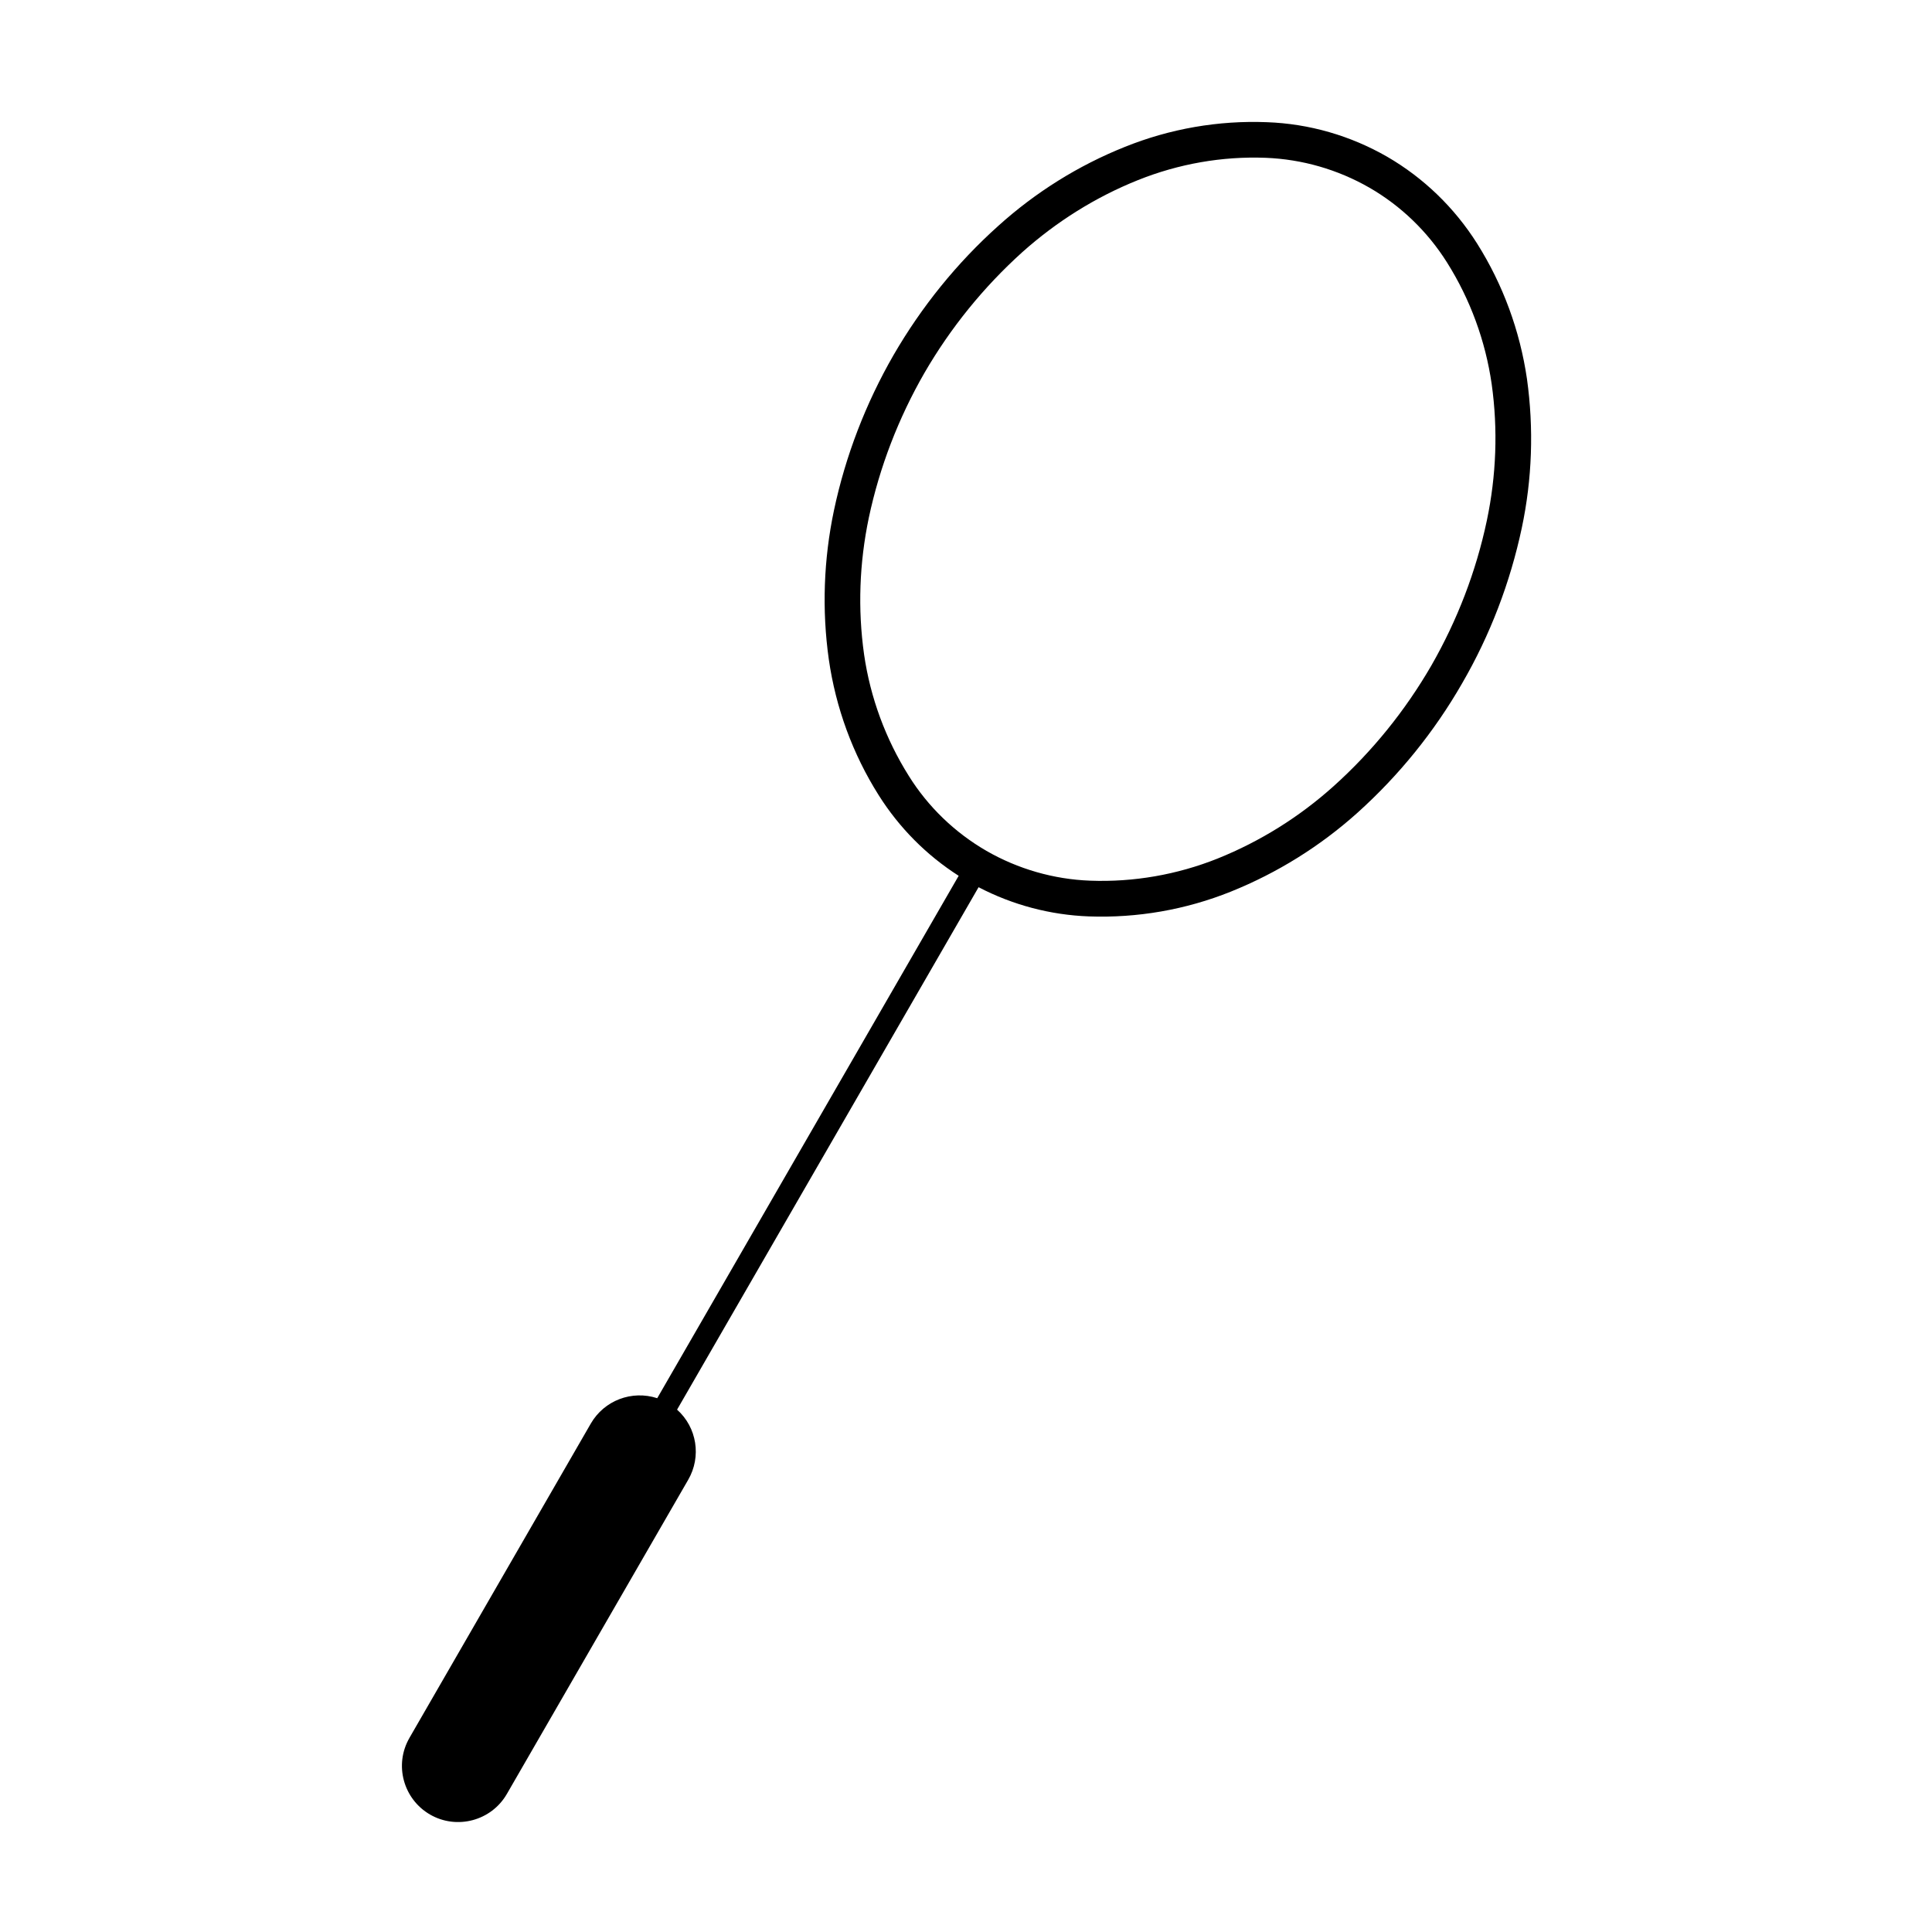 <?xml version="1.0" encoding="UTF-8"?>
<!-- Uploaded to: ICON Repo, www.svgrepo.com, Generator: ICON Repo Mixer Tools -->
<svg fill="#000000" width="800px" height="800px" version="1.1" viewBox="144 144 512 512" xmlns="http://www.w3.org/2000/svg">
 <path d="m252.53 604.52 48.047-83.273c3.547-6.121 10.867-8.898 17.598-6.711l79.883-138.44c-8.57-5.481-15.793-12.777-21.219-21.398-6.887-10.918-11.352-23.164-13.191-35.918-1.859-13.133-1.375-26.527 1.355-39.504 3.059-14.461 8.418-28.363 15.789-41.168 7.422-12.809 16.758-24.383 27.773-34.254 9.844-8.879 21.195-15.992 33.508-20.914 11.977-4.828 24.824-7.062 37.68-6.555 11.246 0.406 22.137 3.566 31.852 9.148 9.691 5.613 17.855 13.523 23.844 23.008 6.863 10.887 11.352 23.129 13.215 35.883 1.832 13.16 1.379 26.527-1.379 39.516-3.078 14.461-8.383 28.359-15.816 41.168-7.367 12.828-16.723 24.383-27.719 34.277-9.898 8.879-21.227 15.941-33.562 20.906-11.934 4.797-24.797 7.039-37.648 6.566-10.203-0.383-20.152-3.019-29.207-7.734l-79.902 138.45c5.281 4.715 6.481 12.473 2.961 18.566l-48.066 83.277c-4.106 7.117-13.246 9.562-20.359 5.461-7.09-4.106-9.594-13.207-5.434-20.352zm254.37-410.79c-8.398-4.82-17.801-7.527-27.496-7.91-11.508-0.434-23.027 1.586-33.797 5.898-11.266 4.508-21.625 11.012-30.707 19.129-10.254 9.254-19 20.047-25.914 31.98-6.883 11.961-11.887 24.938-14.746 38.41-2.492 11.934-2.953 24.152-1.246 36.219 1.652 11.426 5.715 22.414 11.859 32.184 5.106 8.188 12.191 15.004 20.555 19.844 8.367 4.816 17.852 7.547 27.496 7.906 11.504 0.434 23.059-1.582 33.77-5.863 11.297-4.543 21.703-11.047 30.754-19.184 10.254-9.211 18.984-20.027 25.891-31.961 6.856-11.957 11.859-24.918 14.711-38.438 2.504-11.887 2.969-24.133 1.281-36.168-1.652-11.445-5.684-22.445-11.836-32.219-5.148-8.176-12.188-14.988-20.574-19.828z"/>
</svg>